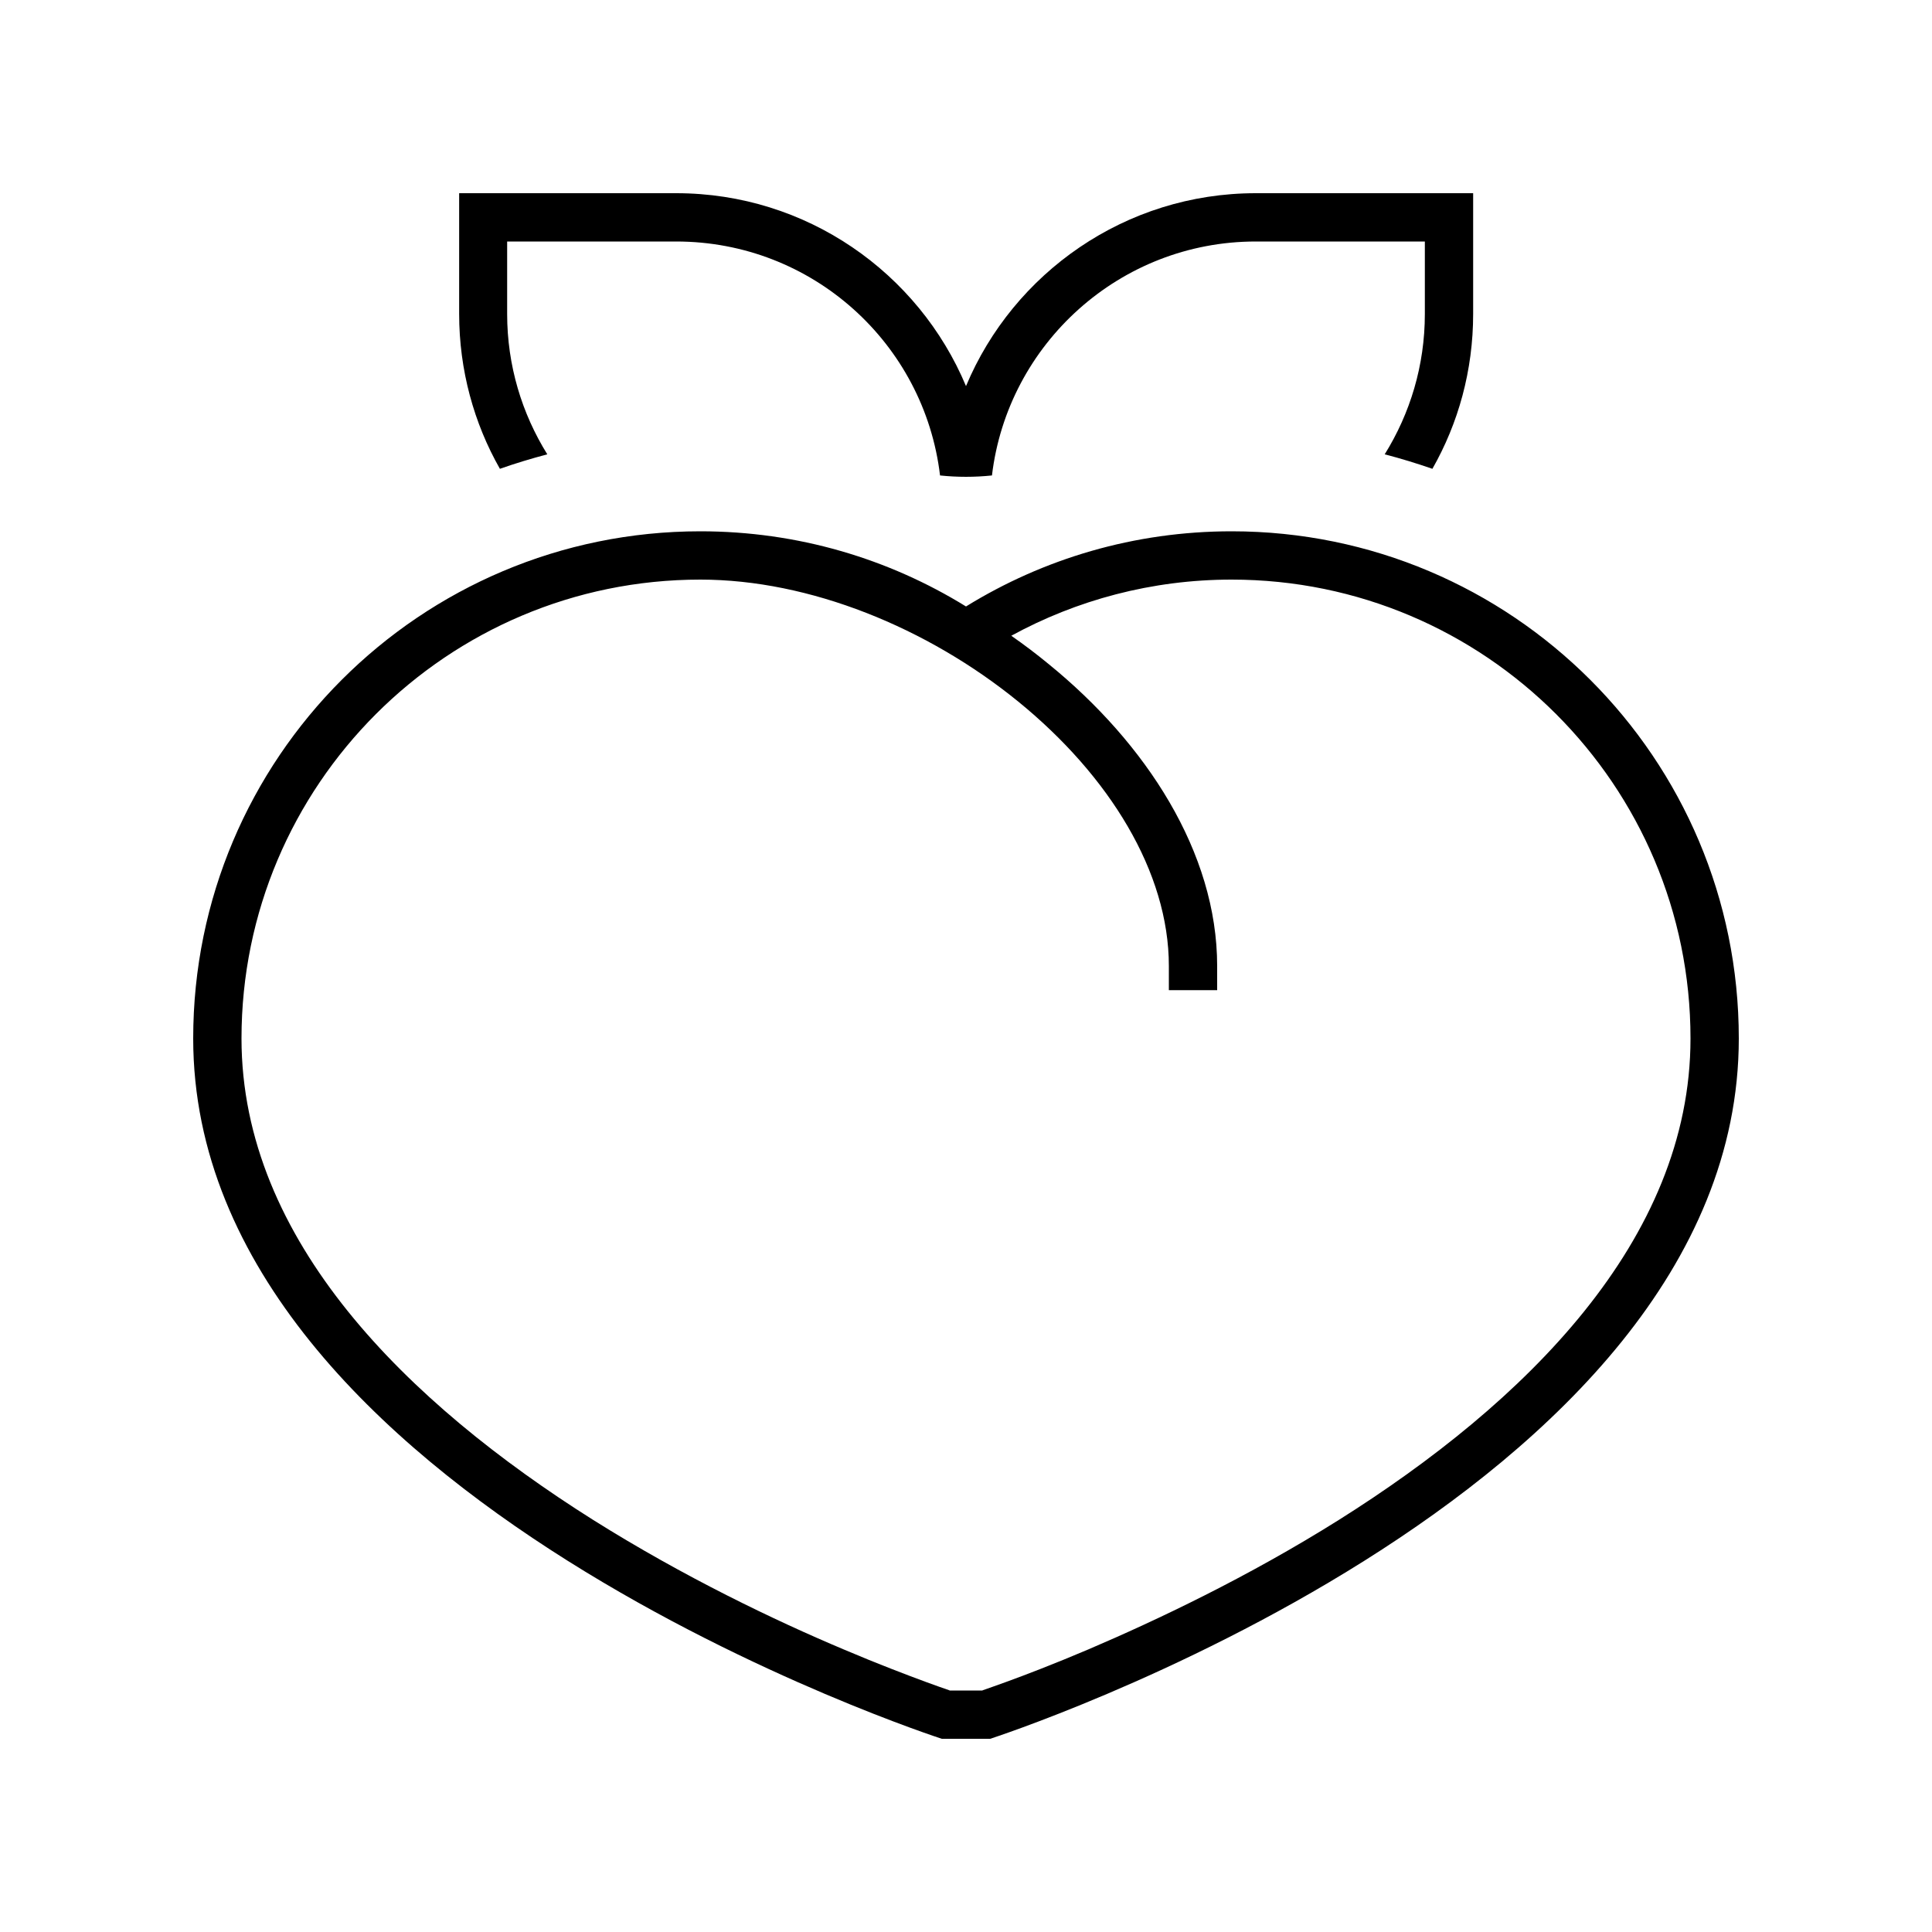 <svg xmlns="http://www.w3.org/2000/svg" viewBox="0 0 640 640"><!--! Font Awesome Pro 7.1.0 by @fontawesome - https://fontawesome.com License - https://fontawesome.com/license (Commercial License) Copyright 2025 Fonticons, Inc. --><path fill="currentColor" d="M160 64L224 64C267.2 64 304.3 90.4 320 127.9C335.7 90.4 372.8 64 416 64L488 64L488 104C488 122.7 483.1 140.2 474.5 155.3C469.3 153.5 464.1 151.9 458.7 150.5C467.1 137 472 121.1 472 104L472 80L416 80C371 80 333.8 113.9 328.6 157.5C322.9 158.1 317.1 158.1 311.4 157.5C306.2 113.8 269.1 80 224 80L168 80L168 104C168 121.1 172.9 137 181.3 150.5C176 151.9 170.7 153.5 165.6 155.3C157 140.2 152.1 122.6 152.1 104L152.1 64L160.1 64zM64 344C64 251.2 139.2 176 232 176C264.3 176 294.4 185.1 320 200.9C345.6 185.1 375.7 176 408 176C500.8 176 576 251.2 576 344C576 496 328 576 328 576L312 576C312 576 64 496 64 344zM347.4 220C379.6 246.2 403.2 282.3 403.2 320L403.2 328L387.2 328L387.2 320C387.2 288.9 367.5 257 337.3 232.4C307.2 207.9 268.2 192 232 192C148.1 192 80 260.1 80 344C80 411 135.1 464.8 196.5 503.5C226.6 522.4 256.7 536.8 279.5 546.4C290.8 551.2 300.3 554.8 306.8 557.2C310.1 558.4 312.6 559.3 314.4 559.9L314.6 560L325.4 560L325.6 559.9C327.3 559.3 329.9 558.4 333.2 557.2C339.8 554.8 349.2 551.2 360.5 546.4C383.2 536.7 413.4 522.4 443.5 503.5C505 464.8 560 411 560 344C560 260.1 491.9 192 408 192C381.5 192 356.6 198.8 335 210.6C339.3 213.6 343.4 216.7 347.4 220z"/></svg>